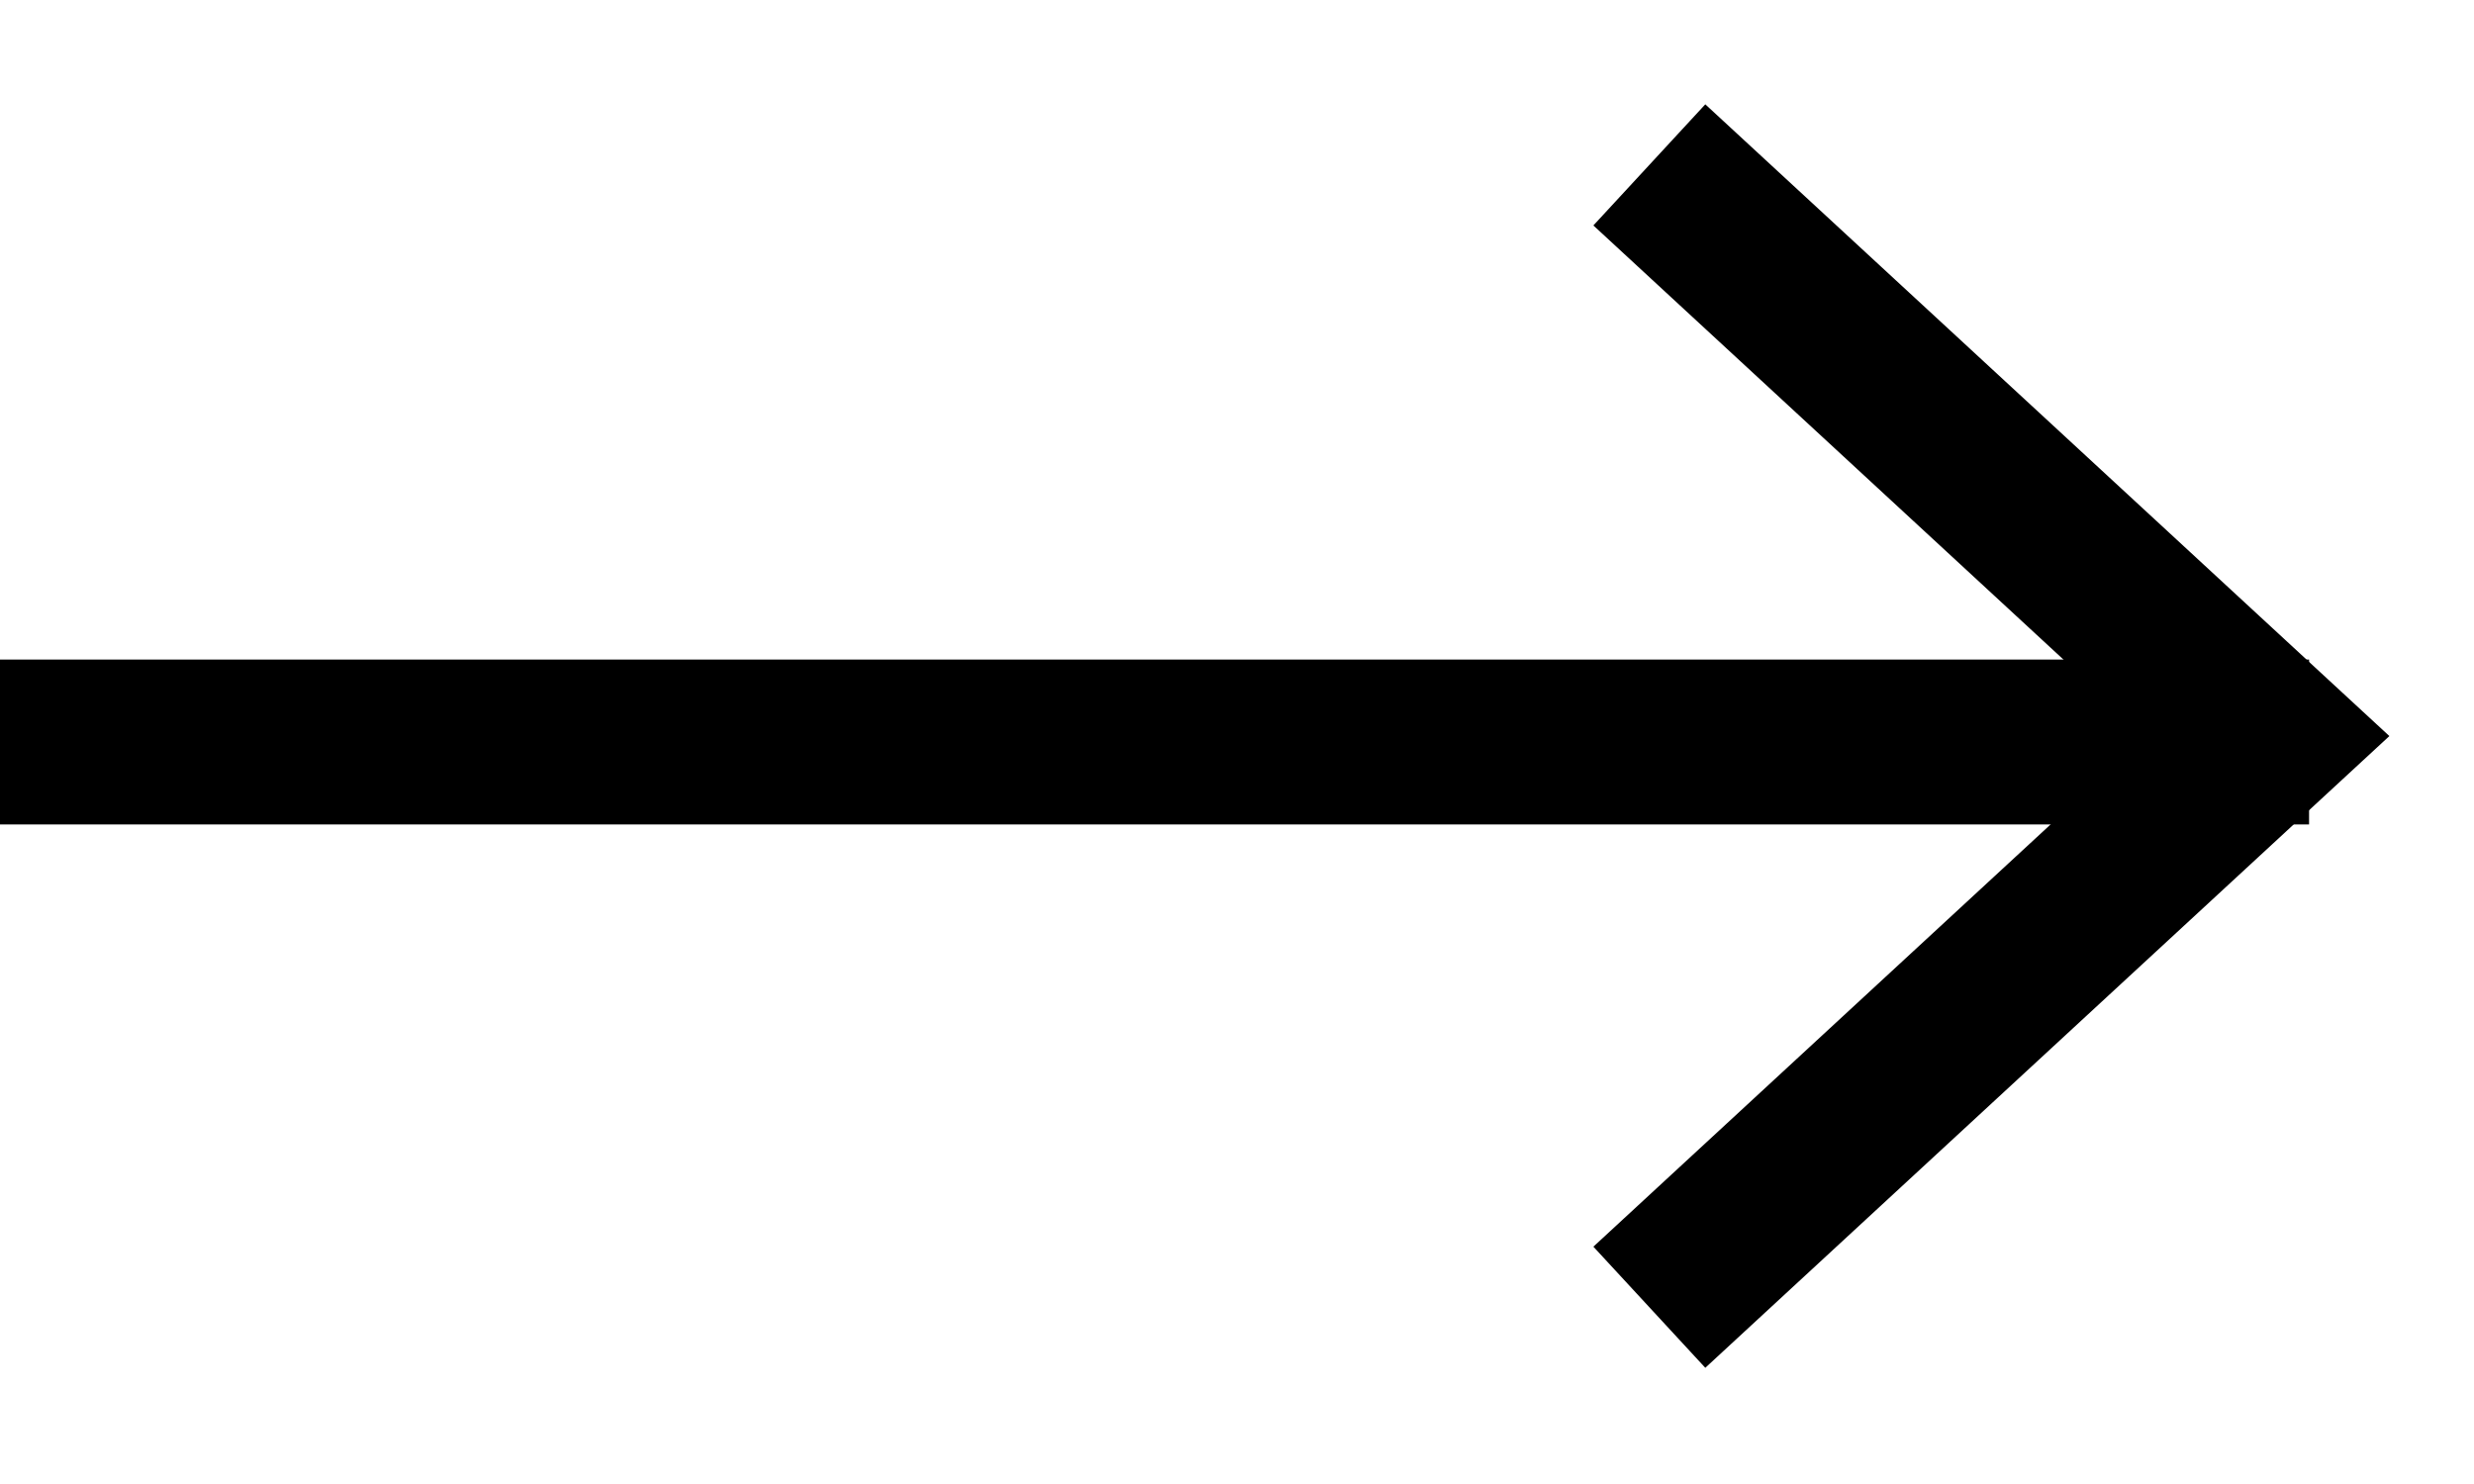 <?xml version="1.0" encoding="UTF-8"?>
<svg xmlns="http://www.w3.org/2000/svg" width="15" height="9" viewBox="0 0 15 9" fill="none">
  <rect y="4" width="14" height="1" fill="black"></rect>
  <path d="M10 7.928L13.75 4.464L10 1" stroke="black"></path>
</svg>
